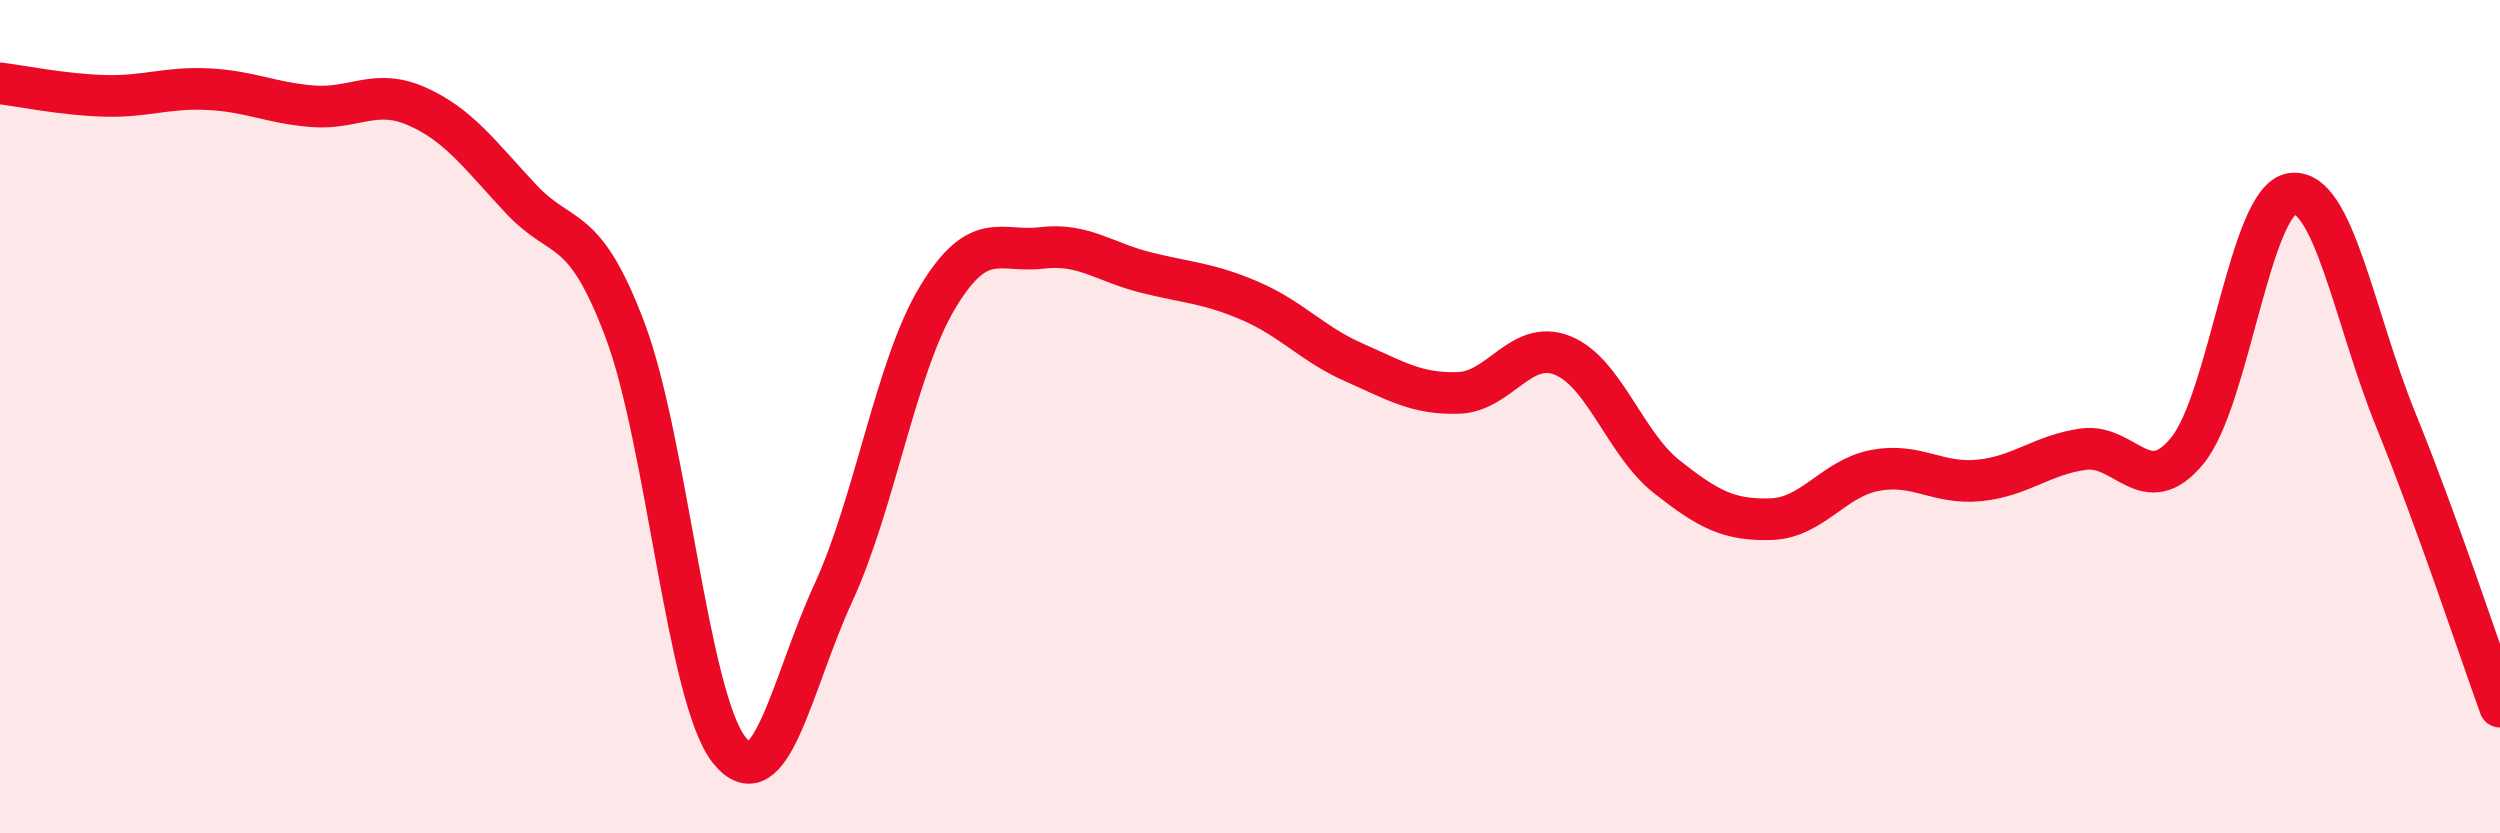 
    <svg width="60" height="20" viewBox="0 0 60 20" xmlns="http://www.w3.org/2000/svg">
      <path
        d="M 0,2 C 0.5,2.06 1.5,2.27 2.5,2.3 C 3.5,2.33 4,2.09 5,2.14 C 6,2.19 6.5,2.47 7.5,2.55 C 8.5,2.63 9,2.11 10,2.55 C 11,2.99 11.5,3.7 12.5,4.77 C 13.5,5.84 14,5.27 15,7.92 C 16,10.57 16.5,16.74 17.5,18 C 18.5,19.26 19,16.4 20,14.23 C 21,12.06 21.5,8.8 22.5,7.14 C 23.5,5.48 24,6.07 25,5.95 C 26,5.83 26.5,6.29 27.5,6.54 C 28.5,6.79 29,6.79 30,7.22 C 31,7.65 31.5,8.26 32.5,8.7 C 33.5,9.14 34,9.46 35,9.43 C 36,9.4 36.5,8.13 37.5,8.53 C 38.5,8.93 39,10.65 40,11.44 C 41,12.23 41.5,12.49 42.5,12.46 C 43.5,12.43 44,11.48 45,11.29 C 46,11.1 46.5,11.63 47.5,11.53 C 48.5,11.43 49,10.92 50,10.78 C 51,10.64 51.5,12.04 52.5,10.81 C 53.5,9.58 54,4.8 55,4.65 C 56,4.5 56.5,7.62 57.5,10.08 C 58.5,12.54 59.5,15.58 60,16.96L60 20L0 20Z"
        fill="#EB0A25"
        opacity="0.1"
        stroke-linecap="round"
        stroke-linejoin="round"
      />
      <path
        d="M 0,2 C 0.5,2.06 1.5,2.27 2.5,2.3 C 3.5,2.33 4,2.09 5,2.14 C 6,2.19 6.5,2.47 7.5,2.55 C 8.5,2.63 9,2.11 10,2.55 C 11,2.99 11.5,3.7 12.5,4.77 C 13.5,5.84 14,5.27 15,7.92 C 16,10.57 16.5,16.74 17.5,18 C 18.5,19.26 19,16.4 20,14.23 C 21,12.06 21.5,8.8 22.5,7.14 C 23.5,5.48 24,6.07 25,5.95 C 26,5.83 26.5,6.29 27.5,6.54 C 28.5,6.79 29,6.79 30,7.22 C 31,7.65 31.5,8.26 32.5,8.7 C 33.5,9.14 34,9.46 35,9.43 C 36,9.4 36.5,8.13 37.5,8.53 C 38.5,8.93 39,10.65 40,11.44 C 41,12.23 41.5,12.49 42.5,12.46 C 43.5,12.43 44,11.48 45,11.29 C 46,11.1 46.5,11.63 47.5,11.53 C 48.5,11.43 49,10.92 50,10.78 C 51,10.64 51.5,12.04 52.5,10.81 C 53.5,9.58 54,4.8 55,4.65 C 56,4.5 56.5,7.62 57.5,10.08 C 58.5,12.54 59.5,15.58 60,16.96"
        stroke="#EB0A25"
        stroke-width="1"
        fill="none"
        stroke-linecap="round"
        stroke-linejoin="round"
      />
    </svg>
  